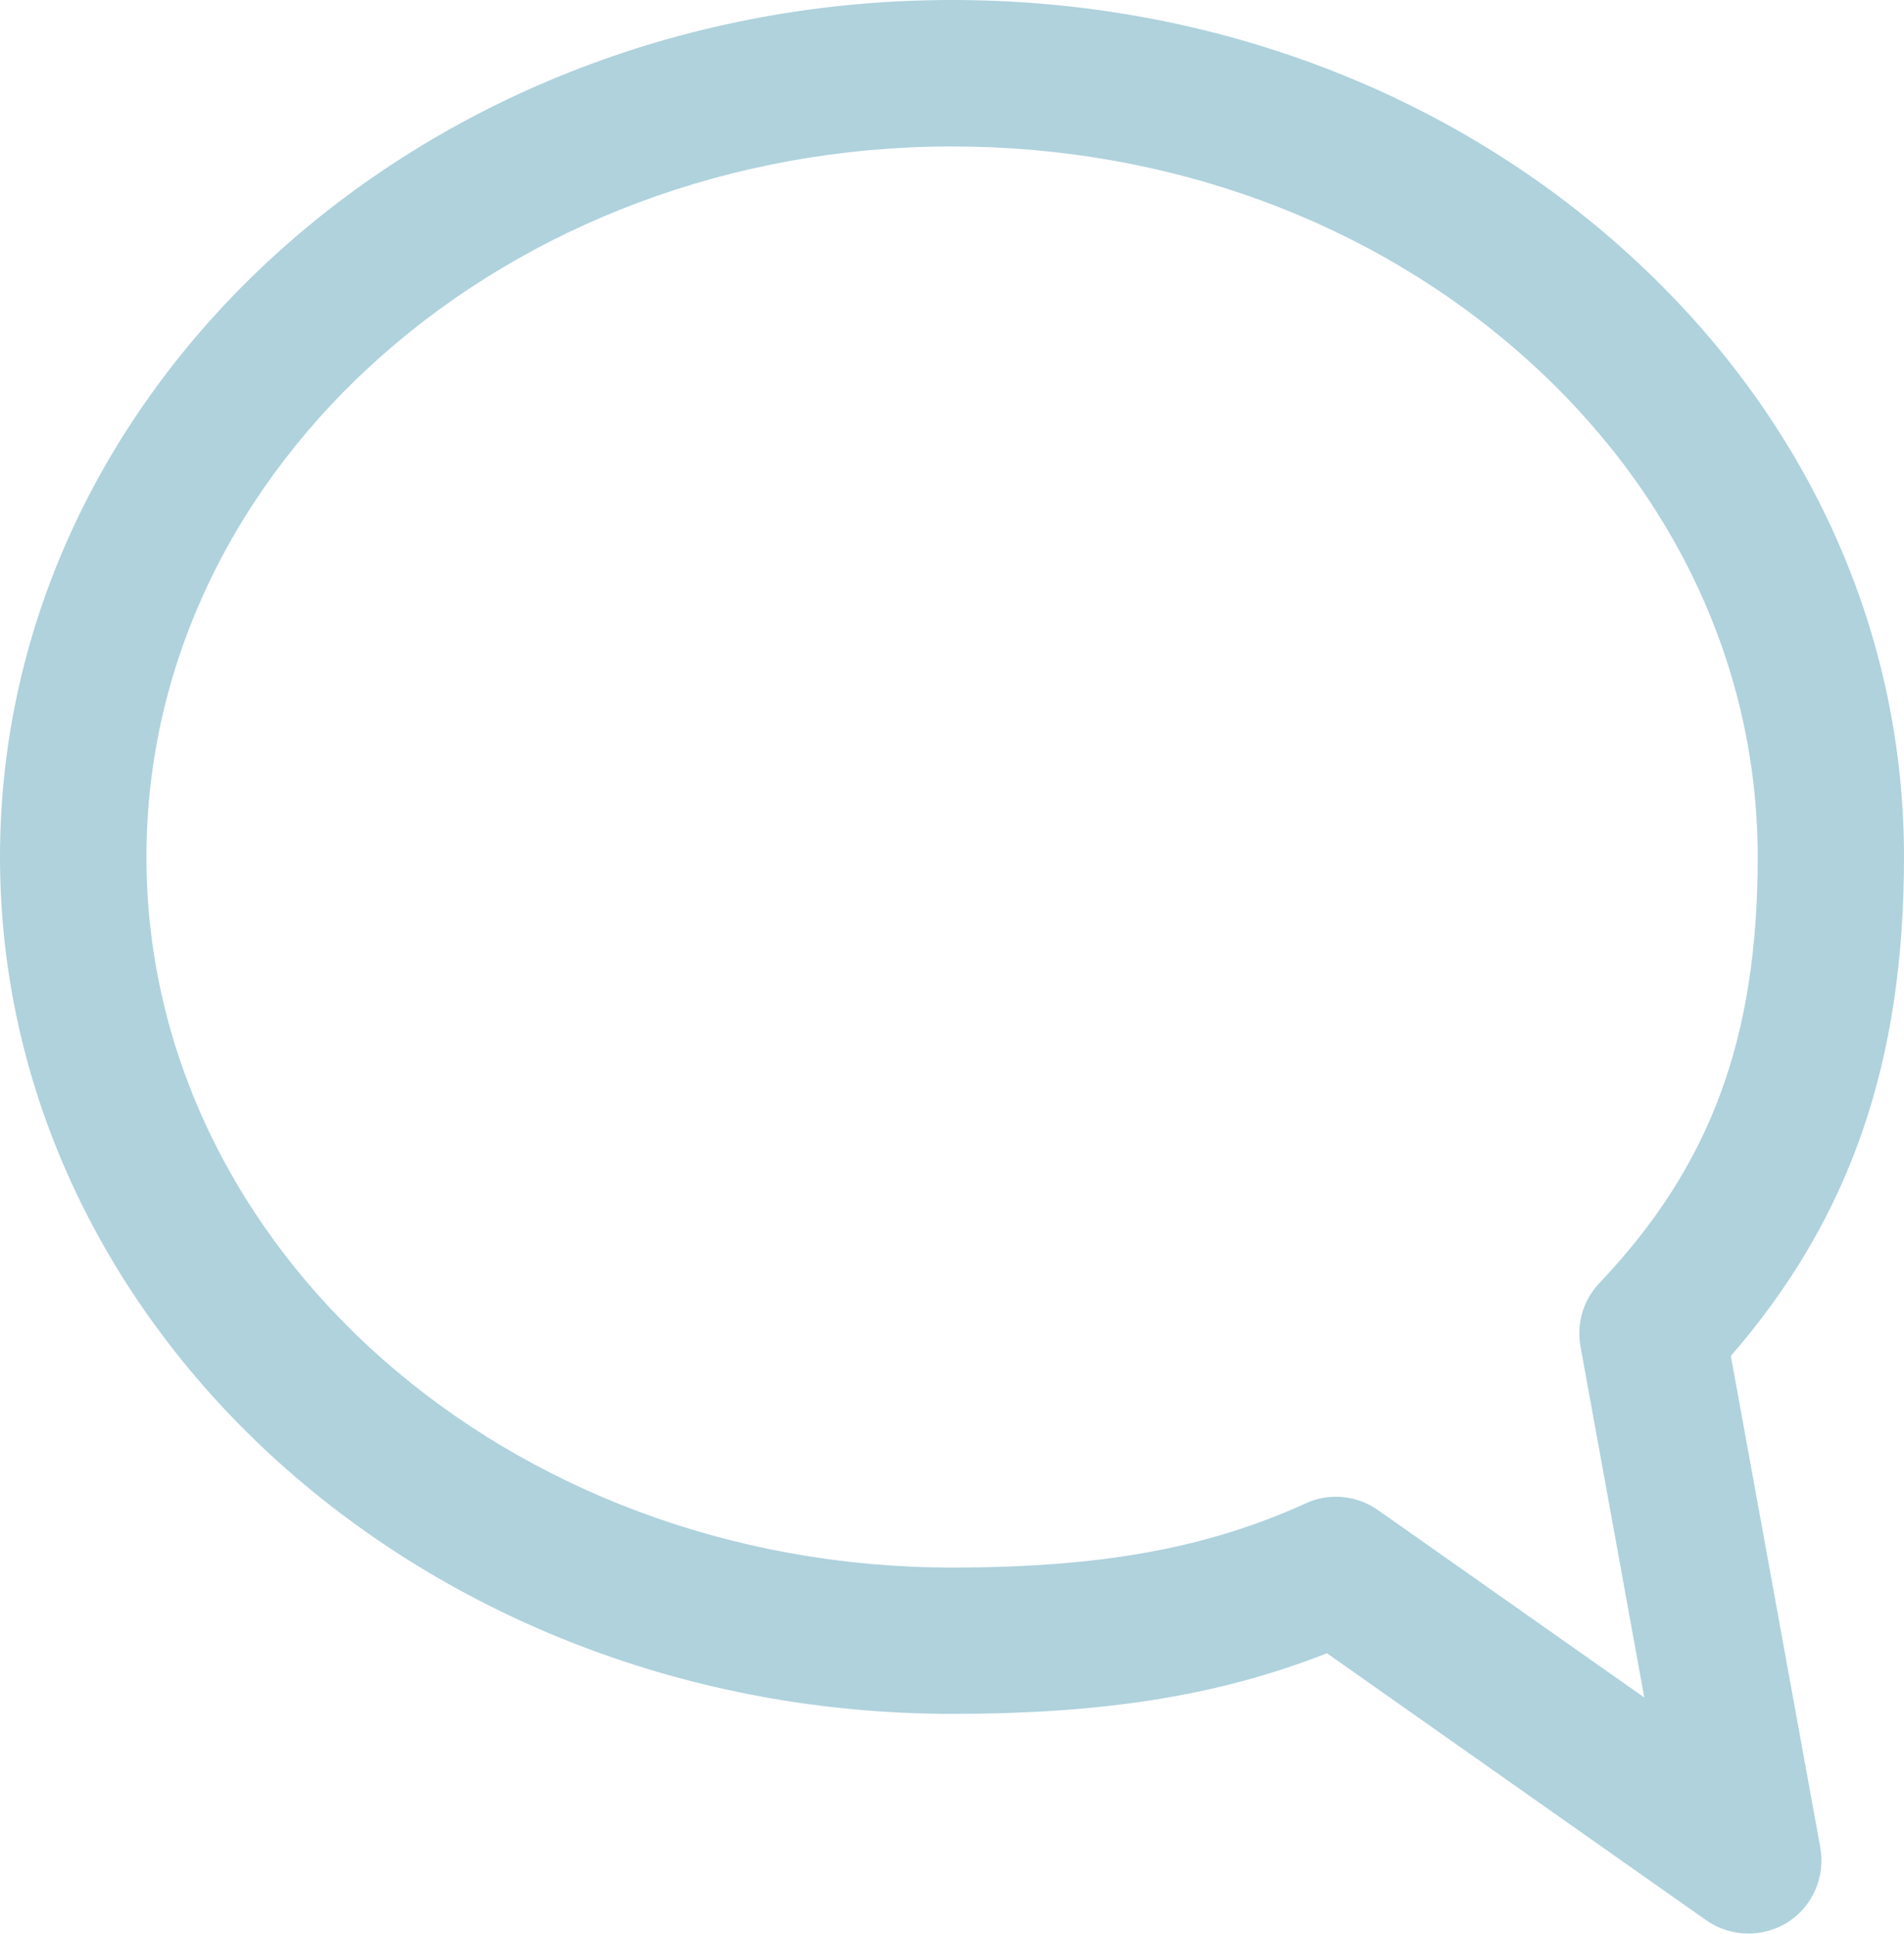 <?xml version="1.0" encoding="UTF-8" standalone="no"?><svg xmlns="http://www.w3.org/2000/svg" xmlns:xlink="http://www.w3.org/1999/xlink" fill="#afd2dd" height="128.9" preserveAspectRatio="xMidYMid meet" version="1" viewBox="0.0 0.0 126.9 128.9" width="126.9" zoomAndPan="magnify"><g id="change1_1"><path d="M89.03,99.74c0.99,0,1.97,0.3,2.81,0.89l17.75,12.49l-4.25-23.39c-0.28-1.53,0.19-3.11,1.26-4.23 c7.4-7.79,10.55-16.28,10.55-28.39c0-12.54-5.51-24.36-15.52-33.29C91.45,14.75,77.9,9.76,63.45,9.76 C33.85,9.77,9.76,31,9.76,57.11c0,26.11,24.08,47.35,53.69,47.35c9.93,0,16.97-1.28,23.56-4.27 C87.65,99.89,88.34,99.74,89.03,99.74 M116.52,128.85c-0.98,0-1.97-0.3-2.81-0.89l-25.27-17.79c-7.16,2.82-14.82,4.04-24.98,4.04 C28.46,114.21,0,88.6,0,57.11C0,25.62,28.46,0,63.45,0c16.84,0,32.71,5.87,44.66,16.54c12.11,10.8,18.79,25.21,18.79,40.57 c0,13.7-3.58,24.07-11.54,33.25l5.96,32.75c0.35,1.95-0.5,3.92-2.17,4.99C118.34,128.6,117.43,128.85,116.52,128.85" fill="inherit"/></g></svg>